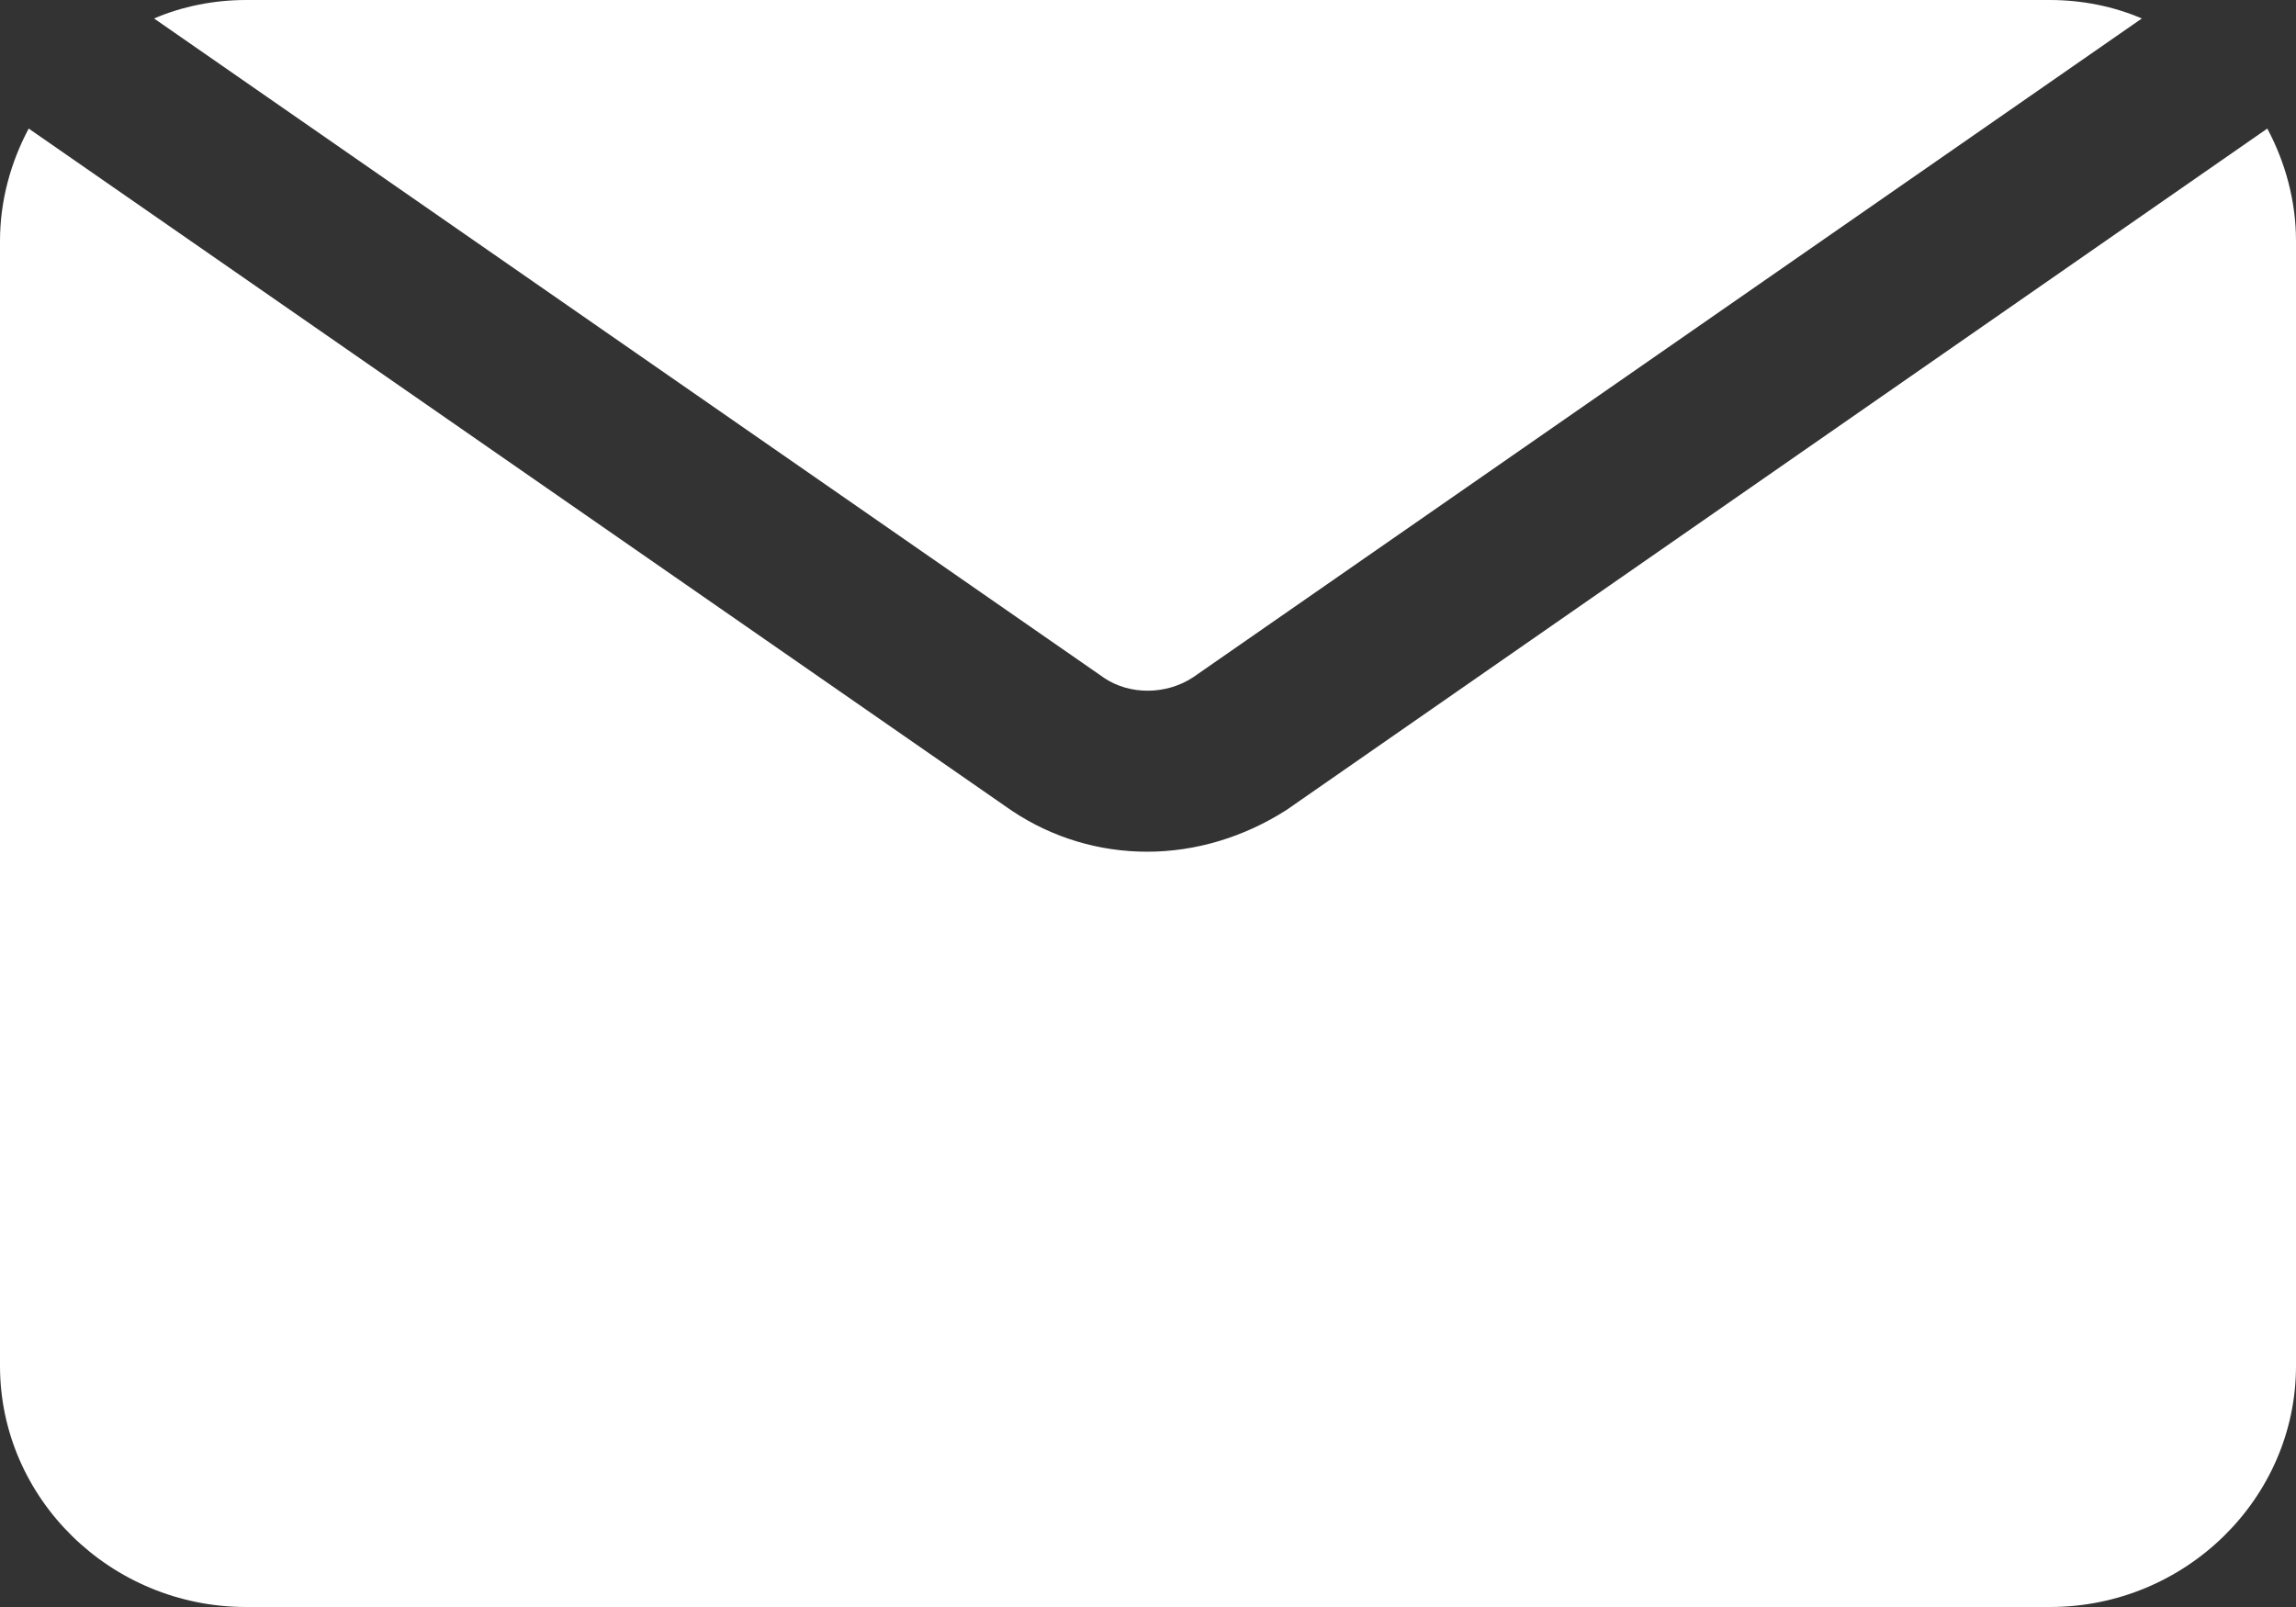 <svg width="20" height="14" viewBox="0 0 20 14" fill="none" xmlns="http://www.w3.org/2000/svg">
<rect x="0" y="0" width="20" height="14" fill="#333333" stroke="none"/>
<path d="M9.621 5.908L1.342 0.161C1.585 0.056 1.864 0 2.143 0H17.857C18.135 0 18.414 0.056 18.657 0.161L10.392 5.901C10.157 6.055 9.842 6.055 9.621 5.908L9.621 5.908ZM19.75 1.12L11.207 7.056C10.835 7.294 10.414 7.42 9.993 7.42C9.578 7.42 9.171 7.301 8.814 7.063L0.25 1.12C0.093 1.414 0 1.75 0 2.1V11.9C0 13.055 0.964 14 2.143 14H17.857C19.036 14 20 13.055 20 11.9V2.1C20 1.75 19.907 1.414 19.75 1.12L19.75 1.12Z" fill="white"/>
</svg>

